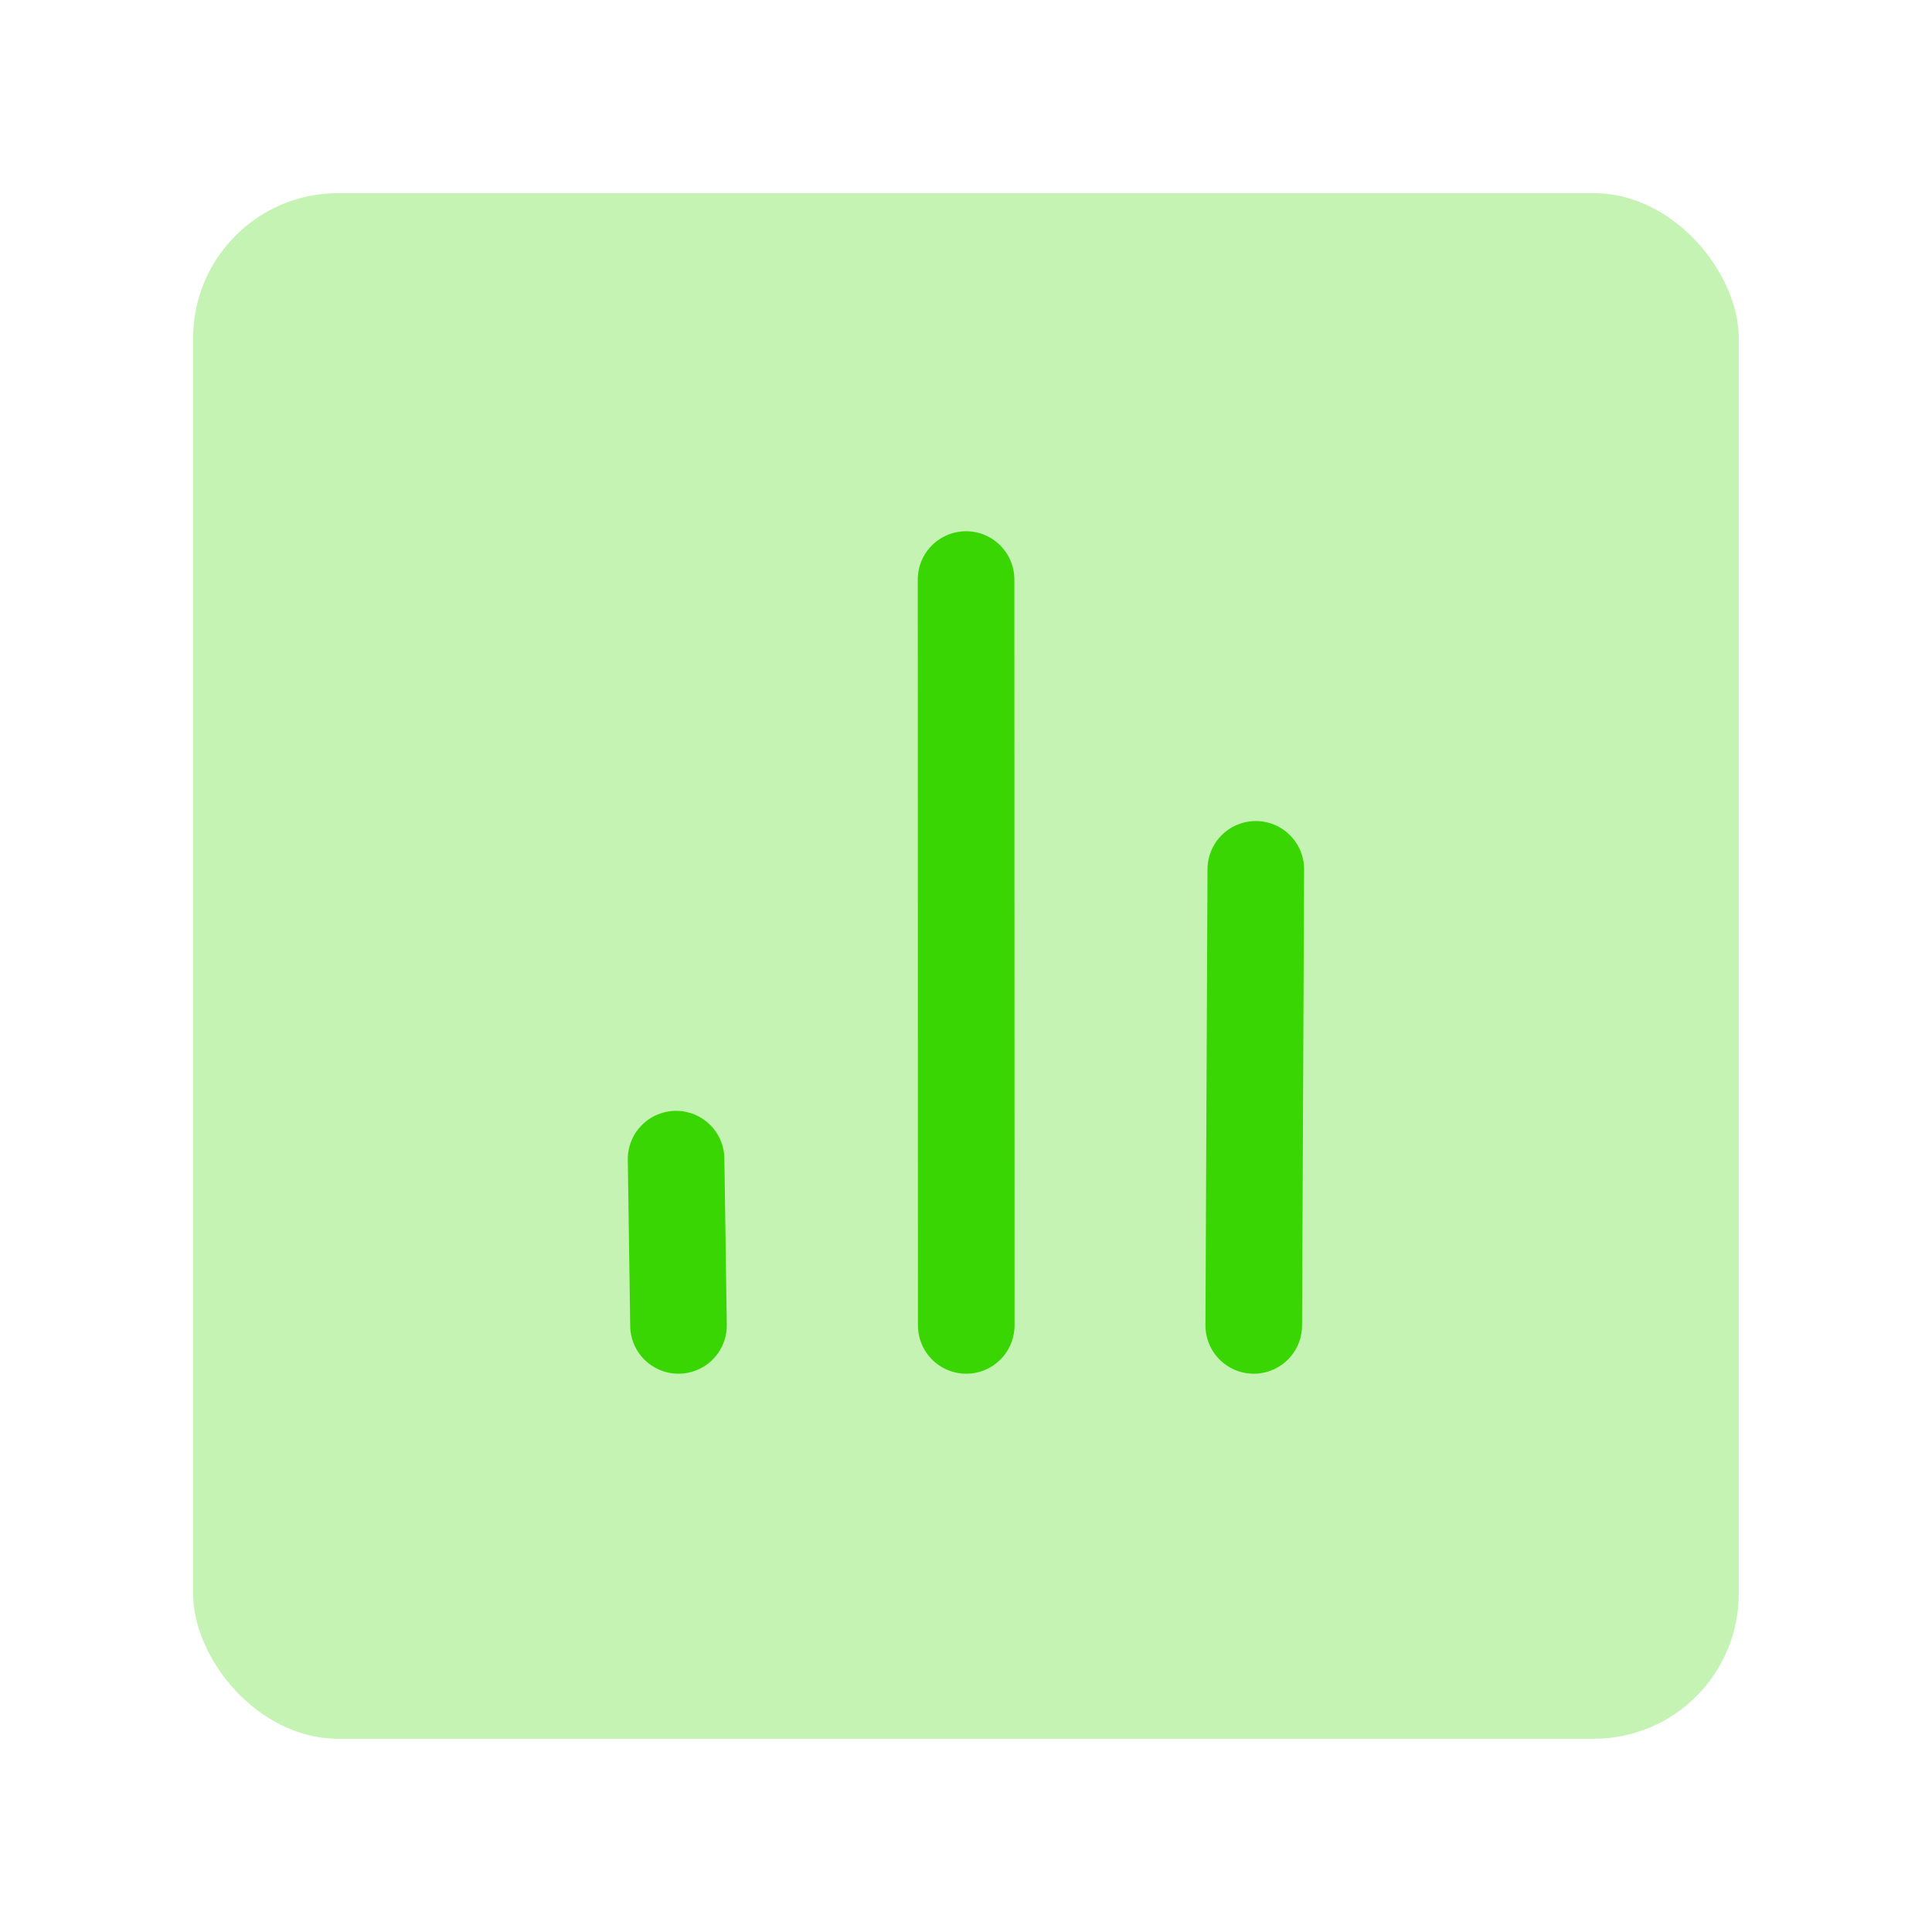 <svg width="32" height="32" viewBox="0 0 32 32" fill="none" xmlns="http://www.w3.org/2000/svg">
    <rect opacity="0.3" x="3.199" y="3.199" width="25.6" height="25.6" rx="2.4" fill="#3AD603"/>
    <path d="M11.238 21.953L11.198 19.199" stroke="#3AD603" stroke-width="1.6" stroke-linecap="round"
          stroke-linejoin="round"/>
    <path d="M16.004 21.953L16.001 9.599" stroke="#3AD603" stroke-width="1.6" stroke-linecap="round"
          stroke-linejoin="round"/>
    <path d="M20.766 21.953L20.8 14.399" stroke="#3AD603" stroke-width="1.6" stroke-linecap="round"
          stroke-linejoin="round"/>
</svg>
